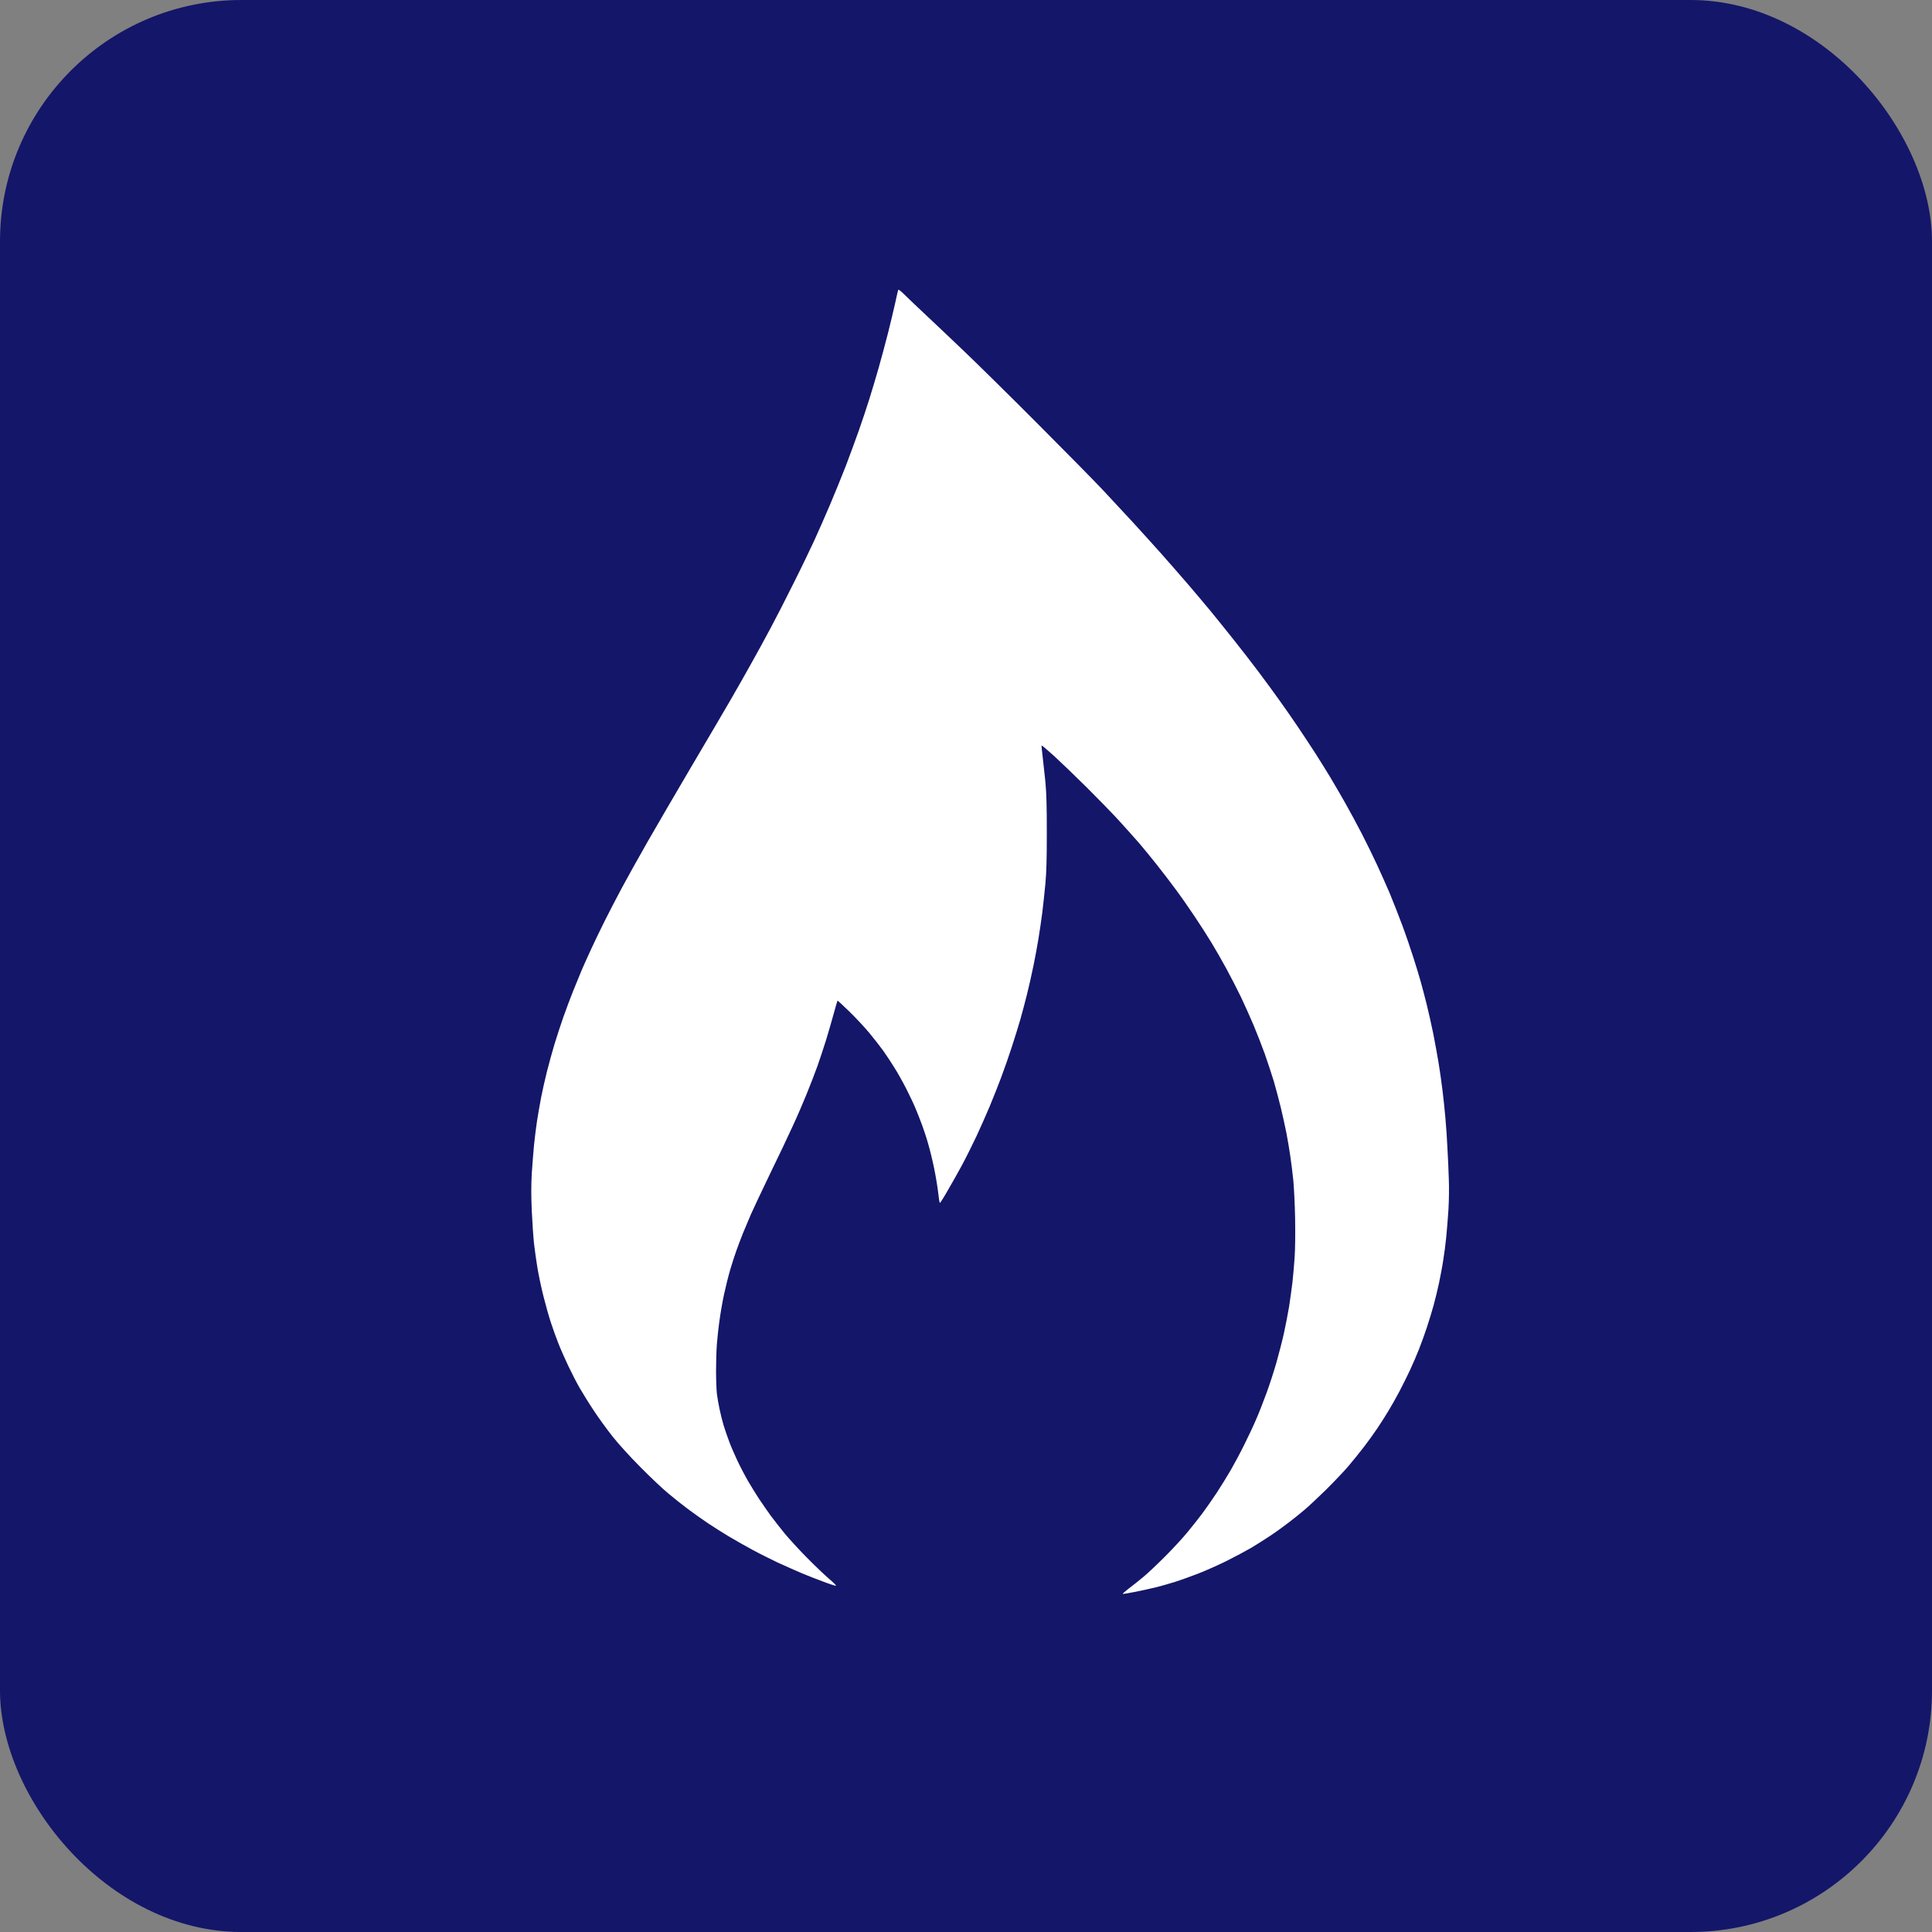 <?xml version="1.0" encoding="UTF-8"?>
<svg xmlns="http://www.w3.org/2000/svg" width="40" height="40" viewBox="0 0 40 40" fill="none">
  <rect x="0" y="0" width="40" height="40" fill="#808080" stroke="none"/>
  <rect width="40" height="40" rx="5" fill="#141669"></rect>
  <path d="M18.533 6.277C18.562 6.142 18.59 6.02 18.595 6.006C18.601 5.987 18.636 6.011 18.721 6.095C18.785 6.158 18.966 6.331 19.125 6.48C19.283 6.628 19.647 6.972 19.934 7.246C20.221 7.519 20.919 8.207 21.485 8.775C22.051 9.341 22.662 9.962 22.843 10.155C23.024 10.348 23.301 10.647 23.459 10.818C23.618 10.991 23.877 11.278 24.036 11.456C24.194 11.634 24.445 11.921 24.593 12.093C24.741 12.266 24.957 12.521 25.072 12.661C25.186 12.801 25.402 13.068 25.55 13.255C25.7 13.442 25.93 13.741 26.064 13.919C26.198 14.097 26.393 14.364 26.499 14.513C26.605 14.661 26.776 14.906 26.875 15.054C26.976 15.203 27.136 15.447 27.232 15.595C27.328 15.744 27.467 15.969 27.542 16.093C27.617 16.217 27.756 16.458 27.852 16.626C27.946 16.794 28.102 17.08 28.196 17.264C28.29 17.447 28.431 17.733 28.508 17.901C28.586 18.069 28.705 18.336 28.773 18.495C28.839 18.654 28.955 18.949 29.03 19.15C29.105 19.351 29.209 19.655 29.262 19.823C29.316 19.99 29.382 20.21 29.411 20.312C29.439 20.413 29.495 20.621 29.533 20.774C29.572 20.928 29.634 21.208 29.673 21.395C29.709 21.581 29.761 21.861 29.786 22.015C29.81 22.168 29.847 22.416 29.864 22.565C29.883 22.713 29.911 22.974 29.925 23.141C29.941 23.309 29.96 23.595 29.968 23.779C29.979 23.962 29.991 24.245 29.996 24.408C30.003 24.575 30 24.848 29.989 25.036C29.977 25.22 29.956 25.482 29.942 25.622C29.928 25.761 29.901 25.971 29.881 26.088C29.864 26.207 29.824 26.415 29.796 26.551C29.767 26.689 29.716 26.898 29.683 27.019C29.65 27.139 29.587 27.347 29.542 27.482C29.498 27.616 29.424 27.821 29.378 27.936C29.333 28.051 29.25 28.243 29.194 28.364C29.138 28.484 29.039 28.683 28.973 28.809C28.907 28.935 28.804 29.115 28.746 29.211C28.689 29.307 28.586 29.468 28.518 29.569C28.451 29.669 28.329 29.84 28.247 29.946C28.165 30.053 28.019 30.235 27.923 30.348C27.826 30.463 27.613 30.685 27.453 30.844C27.291 31.003 27.089 31.192 27.002 31.265C26.915 31.338 26.764 31.461 26.663 31.536C26.562 31.613 26.398 31.732 26.297 31.798C26.196 31.866 26.024 31.974 25.914 32.041C25.804 32.105 25.573 32.229 25.401 32.315C25.228 32.401 24.969 32.516 24.826 32.572C24.681 32.629 24.467 32.706 24.347 32.745C24.227 32.783 24.048 32.834 23.947 32.86C23.846 32.884 23.651 32.928 23.512 32.956C23.372 32.984 23.254 33.003 23.245 33C23.238 32.996 23.294 32.947 23.367 32.891C23.442 32.835 23.578 32.727 23.668 32.652C23.759 32.577 23.962 32.385 24.121 32.226C24.279 32.067 24.485 31.845 24.575 31.735C24.668 31.625 24.807 31.447 24.887 31.342C24.965 31.237 25.103 31.04 25.192 30.905C25.28 30.771 25.413 30.554 25.488 30.425C25.562 30.296 25.688 30.06 25.766 29.901C25.846 29.742 25.958 29.503 26.015 29.368C26.073 29.234 26.168 28.989 26.227 28.827C26.287 28.664 26.377 28.385 26.428 28.207C26.478 28.029 26.548 27.758 26.582 27.604C26.616 27.45 26.664 27.202 26.689 27.054C26.711 26.905 26.743 26.682 26.758 26.556C26.772 26.43 26.793 26.195 26.804 26.032C26.816 25.854 26.819 25.534 26.814 25.229C26.809 24.949 26.791 24.596 26.777 24.442C26.762 24.289 26.732 24.056 26.713 23.927C26.694 23.798 26.659 23.588 26.635 23.464C26.61 23.34 26.56 23.108 26.522 22.949C26.483 22.79 26.417 22.539 26.374 22.39C26.328 22.242 26.243 21.981 26.184 21.814C26.123 21.646 26.018 21.379 25.952 21.22C25.884 21.061 25.768 20.802 25.693 20.643C25.616 20.485 25.482 20.223 25.392 20.058C25.303 19.894 25.164 19.651 25.082 19.517C25 19.382 24.842 19.134 24.729 18.967C24.617 18.799 24.441 18.547 24.337 18.408C24.234 18.268 24.062 18.043 23.952 17.905C23.844 17.768 23.679 17.567 23.587 17.459C23.494 17.353 23.306 17.141 23.17 16.993C23.035 16.844 22.732 16.534 22.498 16.301C22.267 16.071 21.962 15.779 21.823 15.651C21.684 15.526 21.569 15.428 21.565 15.435C21.562 15.442 21.572 15.541 21.586 15.657C21.6 15.772 21.626 16.011 21.644 16.189C21.666 16.436 21.673 16.684 21.673 17.237C21.673 17.784 21.666 18.044 21.644 18.294C21.626 18.478 21.598 18.748 21.579 18.897C21.56 19.045 21.525 19.285 21.501 19.43C21.478 19.573 21.431 19.829 21.396 19.997C21.362 20.165 21.302 20.429 21.264 20.582C21.226 20.736 21.163 20.972 21.125 21.106C21.087 21.241 21.006 21.496 20.949 21.674C20.892 21.852 20.791 22.139 20.726 22.312C20.66 22.485 20.556 22.752 20.491 22.905C20.427 23.059 20.305 23.333 20.22 23.517C20.133 23.7 19.999 23.971 19.919 24.119C19.838 24.268 19.706 24.505 19.622 24.647C19.541 24.79 19.468 24.905 19.459 24.905C19.452 24.905 19.436 24.809 19.424 24.692C19.41 24.573 19.374 24.352 19.342 24.198C19.311 24.044 19.257 23.821 19.222 23.7C19.189 23.58 19.13 23.4 19.093 23.299C19.055 23.197 18.996 23.045 18.959 22.958C18.924 22.87 18.837 22.687 18.766 22.547C18.695 22.408 18.585 22.21 18.519 22.107C18.454 22.002 18.352 21.847 18.289 21.758C18.226 21.671 18.096 21.503 18 21.388C17.903 21.27 17.716 21.071 17.586 20.944C17.455 20.818 17.346 20.715 17.34 20.717C17.337 20.72 17.3 20.839 17.262 20.984C17.222 21.127 17.152 21.372 17.105 21.526C17.058 21.679 16.976 21.922 16.926 22.067C16.874 22.21 16.773 22.474 16.7 22.652C16.628 22.83 16.499 23.129 16.412 23.316C16.327 23.503 16.12 23.939 15.951 24.285C15.784 24.631 15.603 25.015 15.547 25.141C15.493 25.267 15.417 25.447 15.378 25.543C15.34 25.639 15.281 25.793 15.249 25.884C15.216 25.974 15.157 26.156 15.119 26.285C15.081 26.415 15.023 26.647 14.99 26.801C14.957 26.954 14.915 27.197 14.896 27.342C14.875 27.485 14.852 27.705 14.842 27.831C14.832 27.957 14.825 28.203 14.825 28.381C14.825 28.559 14.833 28.771 14.842 28.853C14.852 28.935 14.877 29.08 14.898 29.176C14.917 29.272 14.955 29.421 14.981 29.508C15.008 29.595 15.058 29.744 15.095 29.84C15.129 29.936 15.208 30.116 15.267 30.242C15.326 30.367 15.425 30.556 15.486 30.661C15.547 30.766 15.652 30.935 15.718 31.036C15.786 31.138 15.895 31.295 15.961 31.386C16.029 31.477 16.158 31.642 16.249 31.753C16.341 31.863 16.546 32.088 16.707 32.25C16.867 32.413 17.074 32.61 17.164 32.687C17.255 32.764 17.319 32.828 17.309 32.832C17.297 32.835 17.178 32.797 17.044 32.746C16.91 32.697 16.703 32.615 16.583 32.565C16.463 32.512 16.247 32.418 16.104 32.352C15.96 32.283 15.721 32.165 15.573 32.084C15.425 32.004 15.206 31.88 15.086 31.808C14.966 31.737 14.774 31.614 14.659 31.538C14.544 31.461 14.36 31.33 14.25 31.248C14.14 31.166 13.956 31.021 13.841 30.924C13.726 30.83 13.467 30.586 13.267 30.383C13.039 30.154 12.818 29.911 12.685 29.744C12.567 29.595 12.389 29.351 12.292 29.202C12.193 29.054 12.064 28.844 12.003 28.739C11.942 28.635 11.837 28.43 11.768 28.285C11.7 28.142 11.606 27.929 11.561 27.814C11.515 27.698 11.444 27.503 11.404 27.377C11.362 27.251 11.294 27.008 11.251 26.835C11.207 26.663 11.152 26.399 11.127 26.25C11.103 26.102 11.07 25.873 11.056 25.744C11.042 25.615 11.021 25.312 11.01 25.071C10.996 24.745 10.996 24.549 11.01 24.294C11.023 24.107 11.043 23.84 11.057 23.7C11.071 23.561 11.099 23.34 11.118 23.211C11.137 23.082 11.178 22.858 11.205 22.713C11.233 22.57 11.287 22.329 11.325 22.181C11.362 22.032 11.432 21.781 11.479 21.622C11.527 21.463 11.611 21.208 11.665 21.054C11.719 20.9 11.809 20.661 11.865 20.521C11.921 20.381 12.001 20.186 12.044 20.084C12.088 19.983 12.173 19.791 12.236 19.657C12.297 19.522 12.421 19.267 12.509 19.089C12.598 18.911 12.76 18.596 12.871 18.39C12.981 18.184 13.223 17.751 13.406 17.43C13.59 17.108 14.003 16.401 14.323 15.857C14.644 15.314 15.008 14.694 15.133 14.478C15.258 14.261 15.45 13.924 15.559 13.727C15.669 13.529 15.847 13.208 15.951 13.01C16.057 12.813 16.268 12.401 16.421 12.093C16.576 11.786 16.769 11.384 16.853 11.203C16.936 11.021 17.086 10.682 17.184 10.451C17.281 10.221 17.429 9.859 17.511 9.648C17.591 9.437 17.713 9.107 17.781 8.914C17.849 8.722 17.948 8.424 18.002 8.251C18.056 8.078 18.143 7.788 18.195 7.604C18.247 7.421 18.332 7.103 18.385 6.897C18.437 6.691 18.503 6.411 18.533 6.277Z" fill="white"></path>
</svg>
